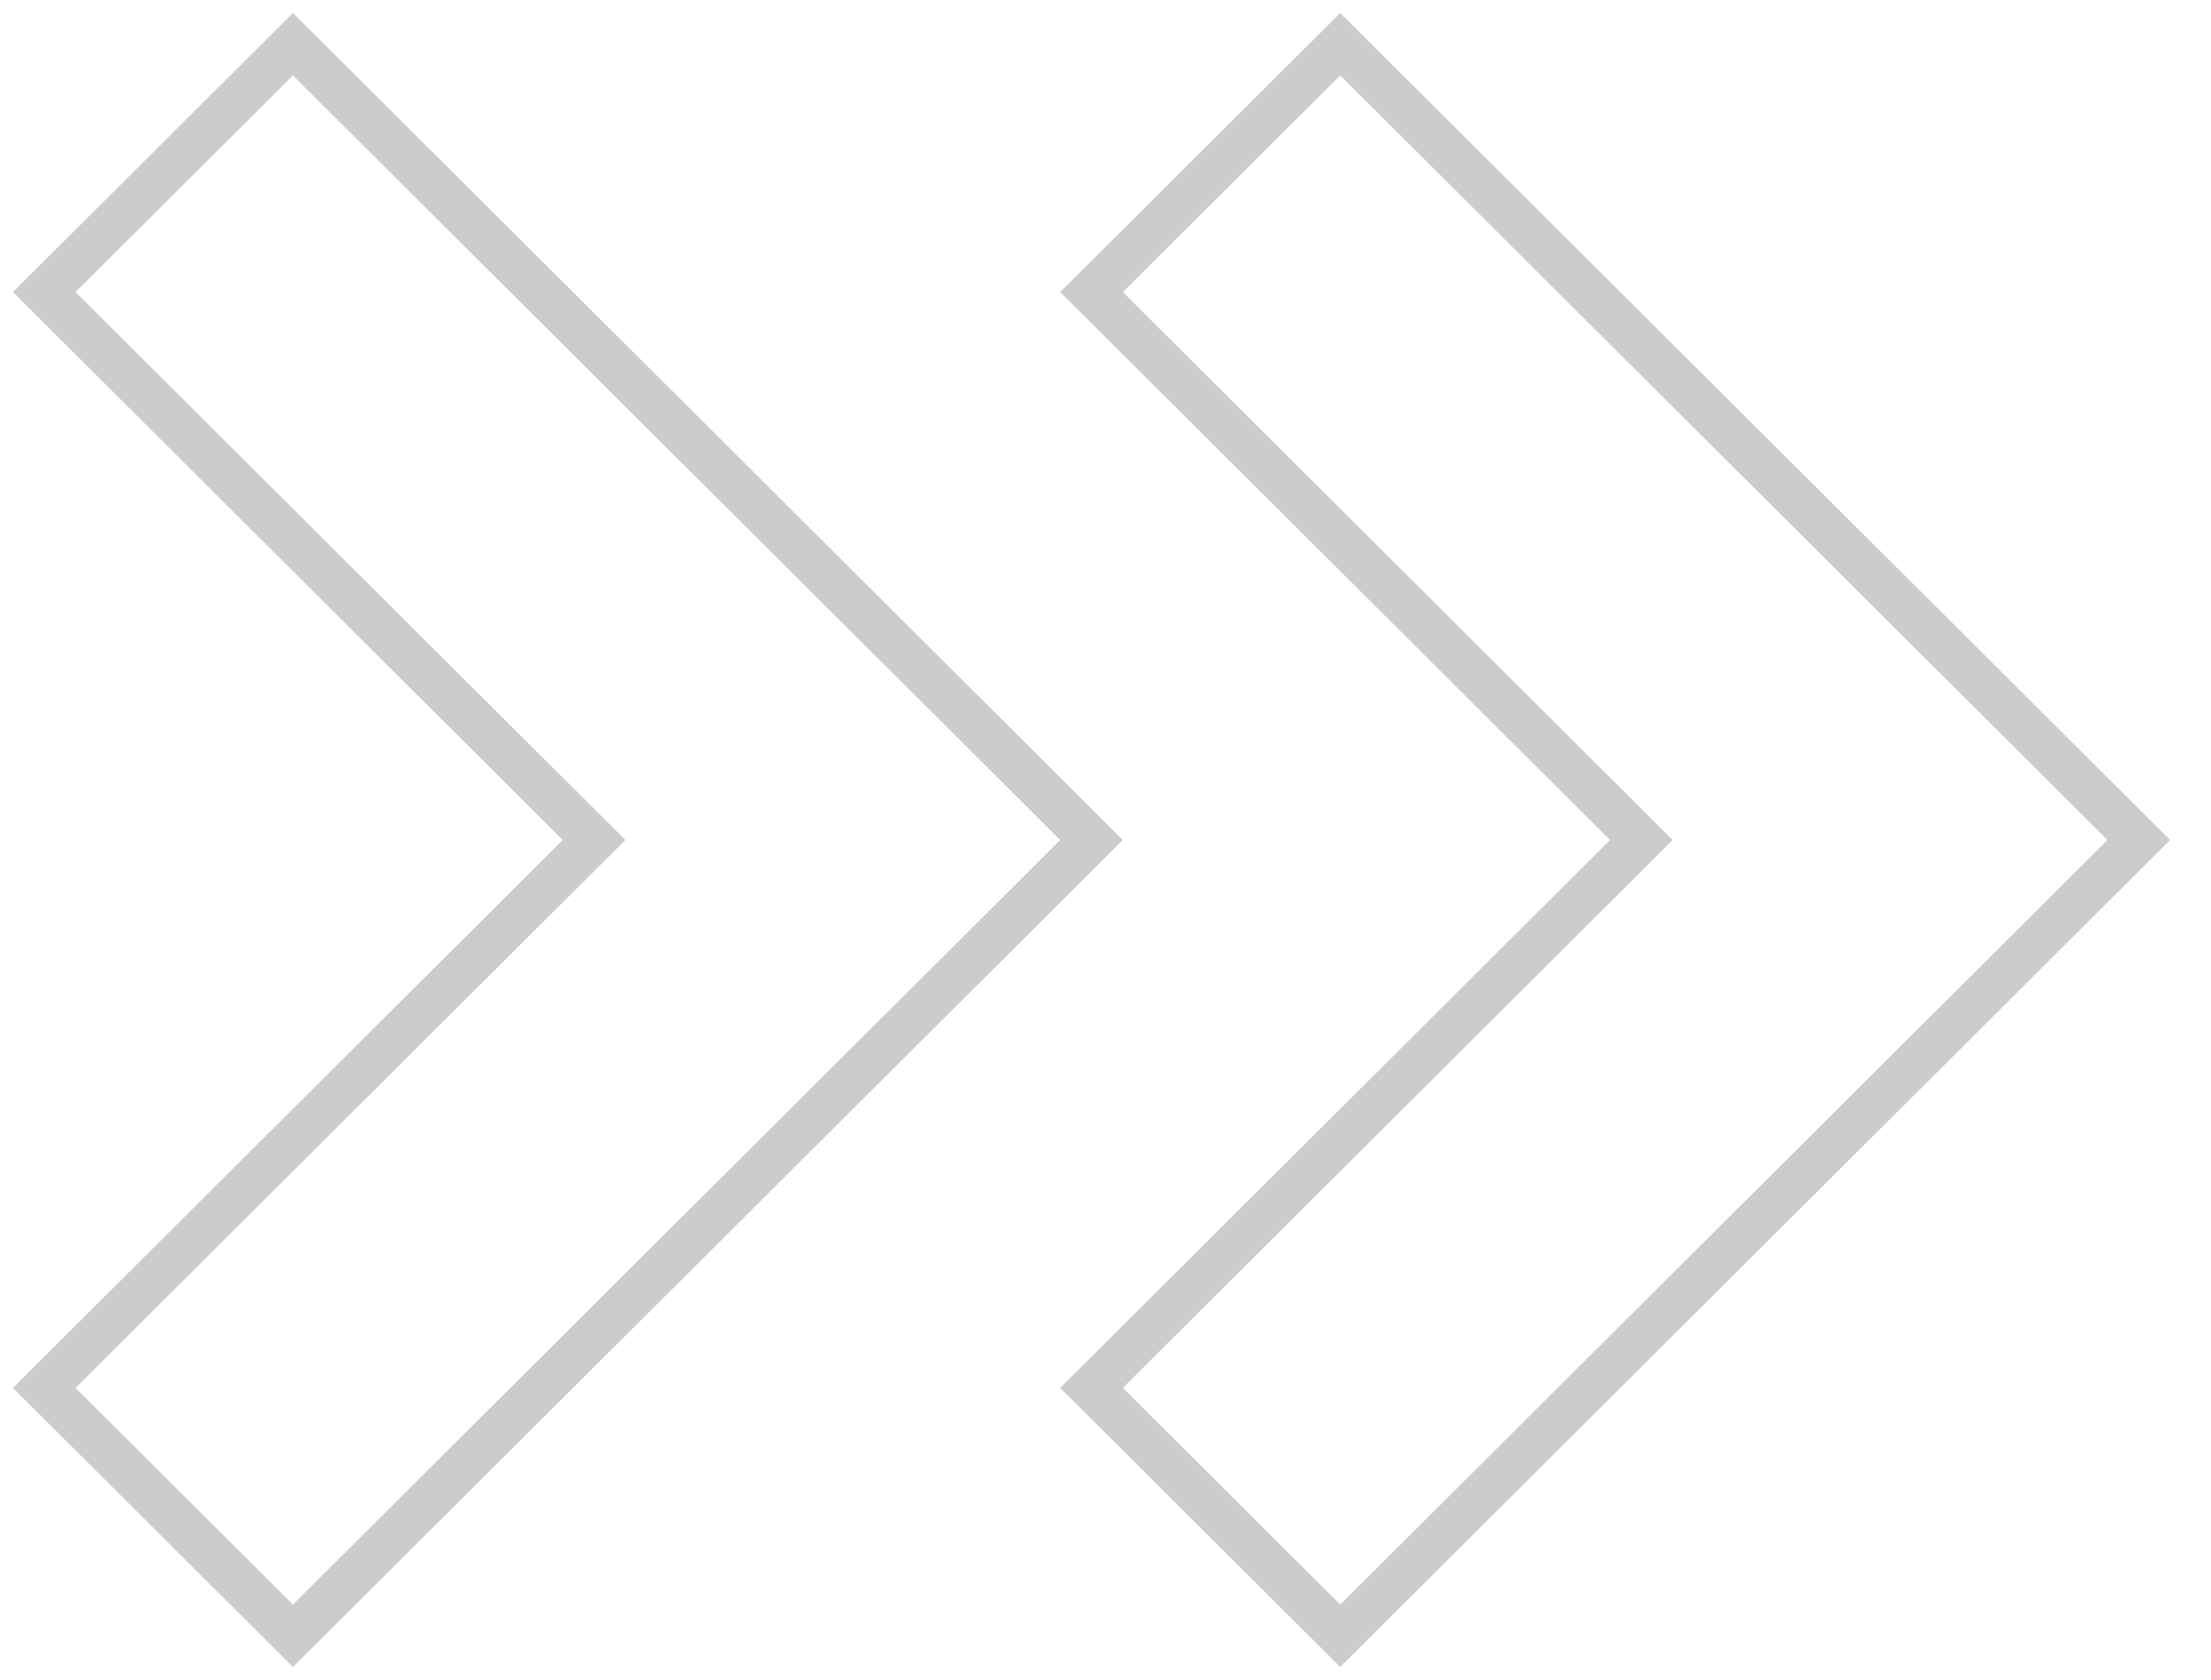 <svg width="50" height="38" viewBox="0 0 50 38" fill="none" xmlns="http://www.w3.org/2000/svg">
<g opacity="0.2">
<path fill-rule="evenodd" clip-rule="evenodd" d="M37.118 19L24.684 6.606L30.308 1L48.368 19L30.308 37L24.684 31.393L37.118 19Z" stroke="black"/>
<path fill-rule="evenodd" clip-rule="evenodd" d="M13.434 19L1 6.606L6.625 1L24.684 19L6.625 37L1 31.393L13.434 19Z" stroke="black"/>
</g>
</svg>
